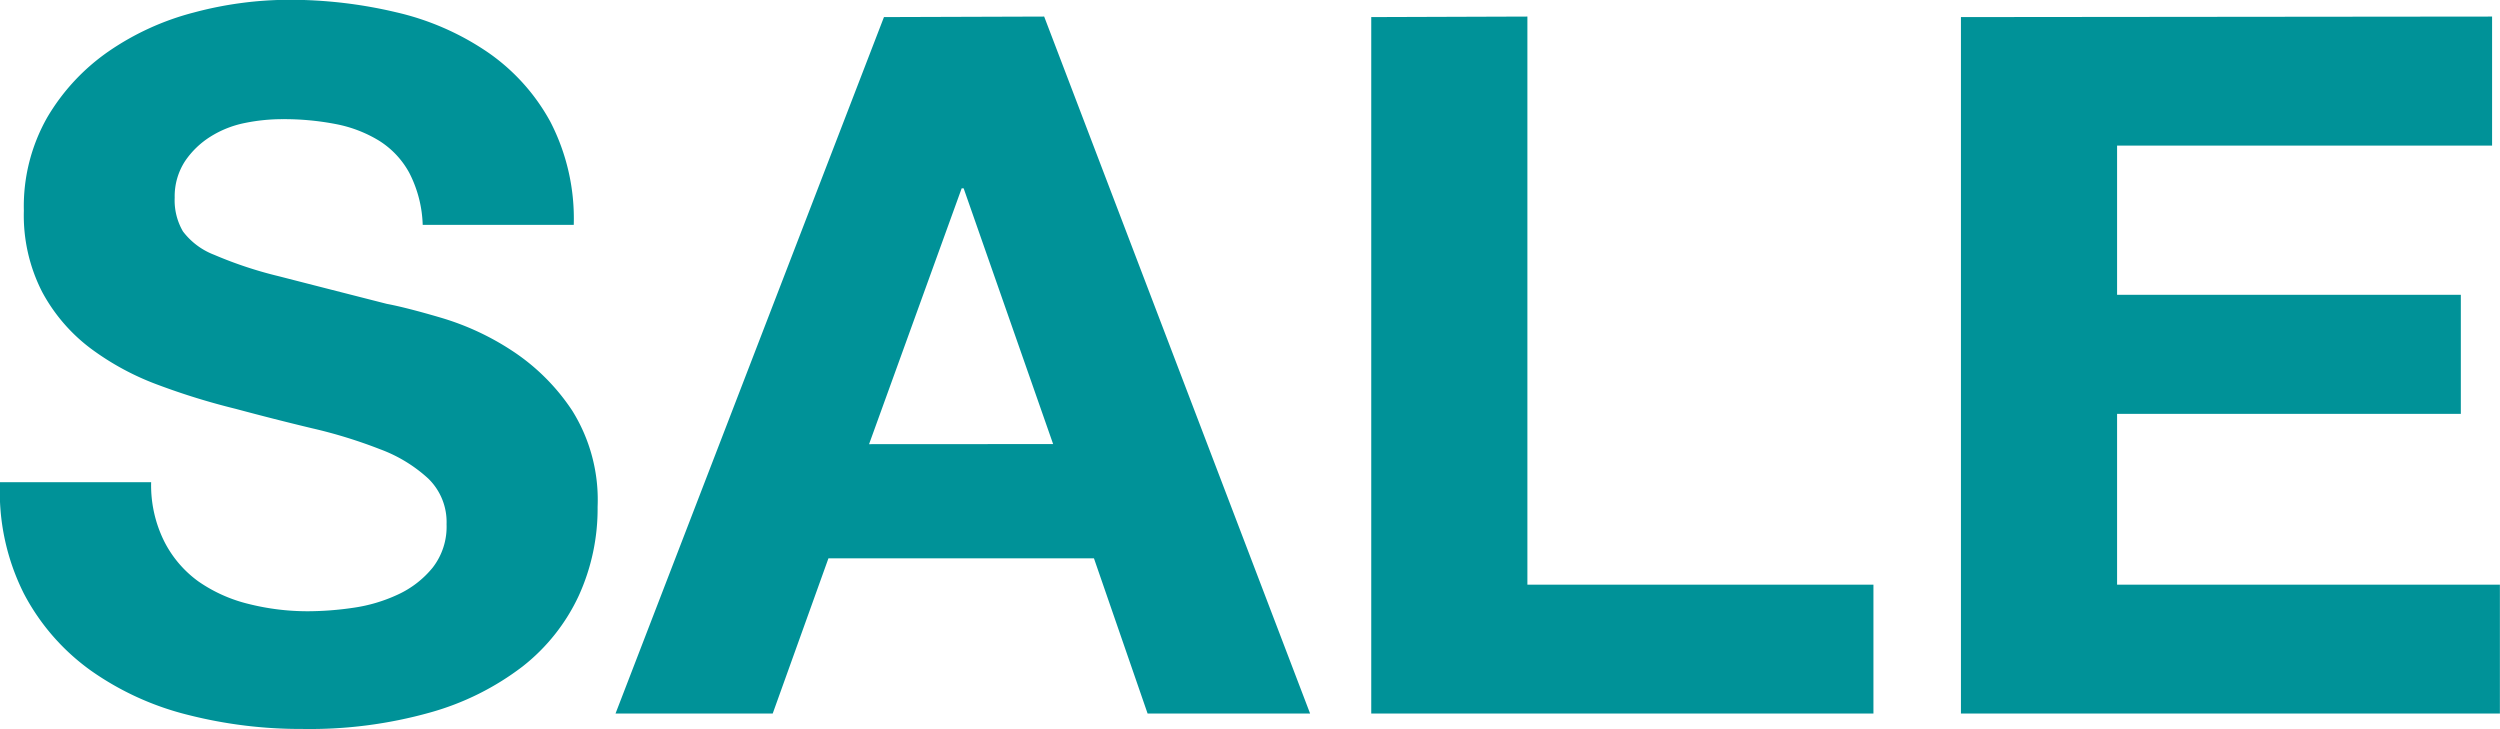 <svg xmlns="http://www.w3.org/2000/svg" width="24" height="7" viewBox="0 0 24 7">
  <g id="ico_sale" transform="translate(-133 -76)">
    <rect id="長方形_376" data-name="長方形 376" width="24" height="7" transform="translate(133 76)" fill="none"/>
    <path id="パス_1413" data-name="パス 1413" d="M1.674-2.169H.223A2.176,2.176,0,0,0,.452-1.1a2.117,2.117,0,0,0,.644.74,2.773,2.773,0,0,0,.936.426A4.383,4.383,0,0,0,3.125.2,4.271,4.271,0,0,0,4.352.042,2.612,2.612,0,0,0,5.24-.4a1.858,1.858,0,0,0,.539-.679,2.013,2.013,0,0,0,.181-.853,1.617,1.617,0,0,0-.243-.923,2.014,2.014,0,0,0-.578-.576,2.56,2.56,0,0,0-.673-.314q-.339-.1-.53-.136Q3.3-4.043,2.9-4.146a3.891,3.891,0,0,1-.621-.206.68.68,0,0,1-.3-.225A.593.593,0,0,1,1.9-4.9.62.62,0,0,1,2-5.252a.822.822,0,0,1,.243-.234.981.981,0,0,1,.329-.131,1.788,1.788,0,0,1,.363-.037,2.6,2.6,0,0,1,.511.047,1.245,1.245,0,0,1,.415.159.834.834,0,0,1,.291.309,1.166,1.166,0,0,1,.129.5H5.731a2.024,2.024,0,0,0-.224-.989A1.932,1.932,0,0,0,4.9-6.3a2.584,2.584,0,0,0-.873-.38A4.414,4.414,0,0,0,3-6.8a3.554,3.554,0,0,0-.916.122,2.581,2.581,0,0,0-.821.375,2.009,2.009,0,0,0-.587.633,1.726,1.726,0,0,0-.224.895,1.611,1.611,0,0,0,.177.782,1.663,1.663,0,0,0,.463.539,2.573,2.573,0,0,0,.649.351,6.617,6.617,0,0,0,.745.23q.372.1.735.187a4.685,4.685,0,0,1,.649.2,1.4,1.4,0,0,1,.463.281.581.581,0,0,1,.177.44.639.639,0,0,1-.134.417.935.935,0,0,1-.334.258,1.516,1.516,0,0,1-.43.127,3.041,3.041,0,0,1-.43.033A2.319,2.319,0,0,1,2.61-1a1.438,1.438,0,0,1-.482-.216A1.07,1.07,0,0,1,1.8-1.6,1.208,1.208,0,0,1,1.674-2.169Zm6.892-.365L9.455-4.99h.019l.859,2.455Zm.143-4.1L6.132.052H7.641l.535-1.49h2.549L11.24.052H12.8L10.247-6.639Zm4.678,0V.052h4.821V-1.185H14.886V-6.639Zm5.661,0V.052h5.174V-1.185H20.547v-1.64h3.3V-3.968h-3.3V-5.4h3.6V-6.639Z" transform="translate(132.777 82.798)" fill="#009298"/>
  </g>
</svg>
